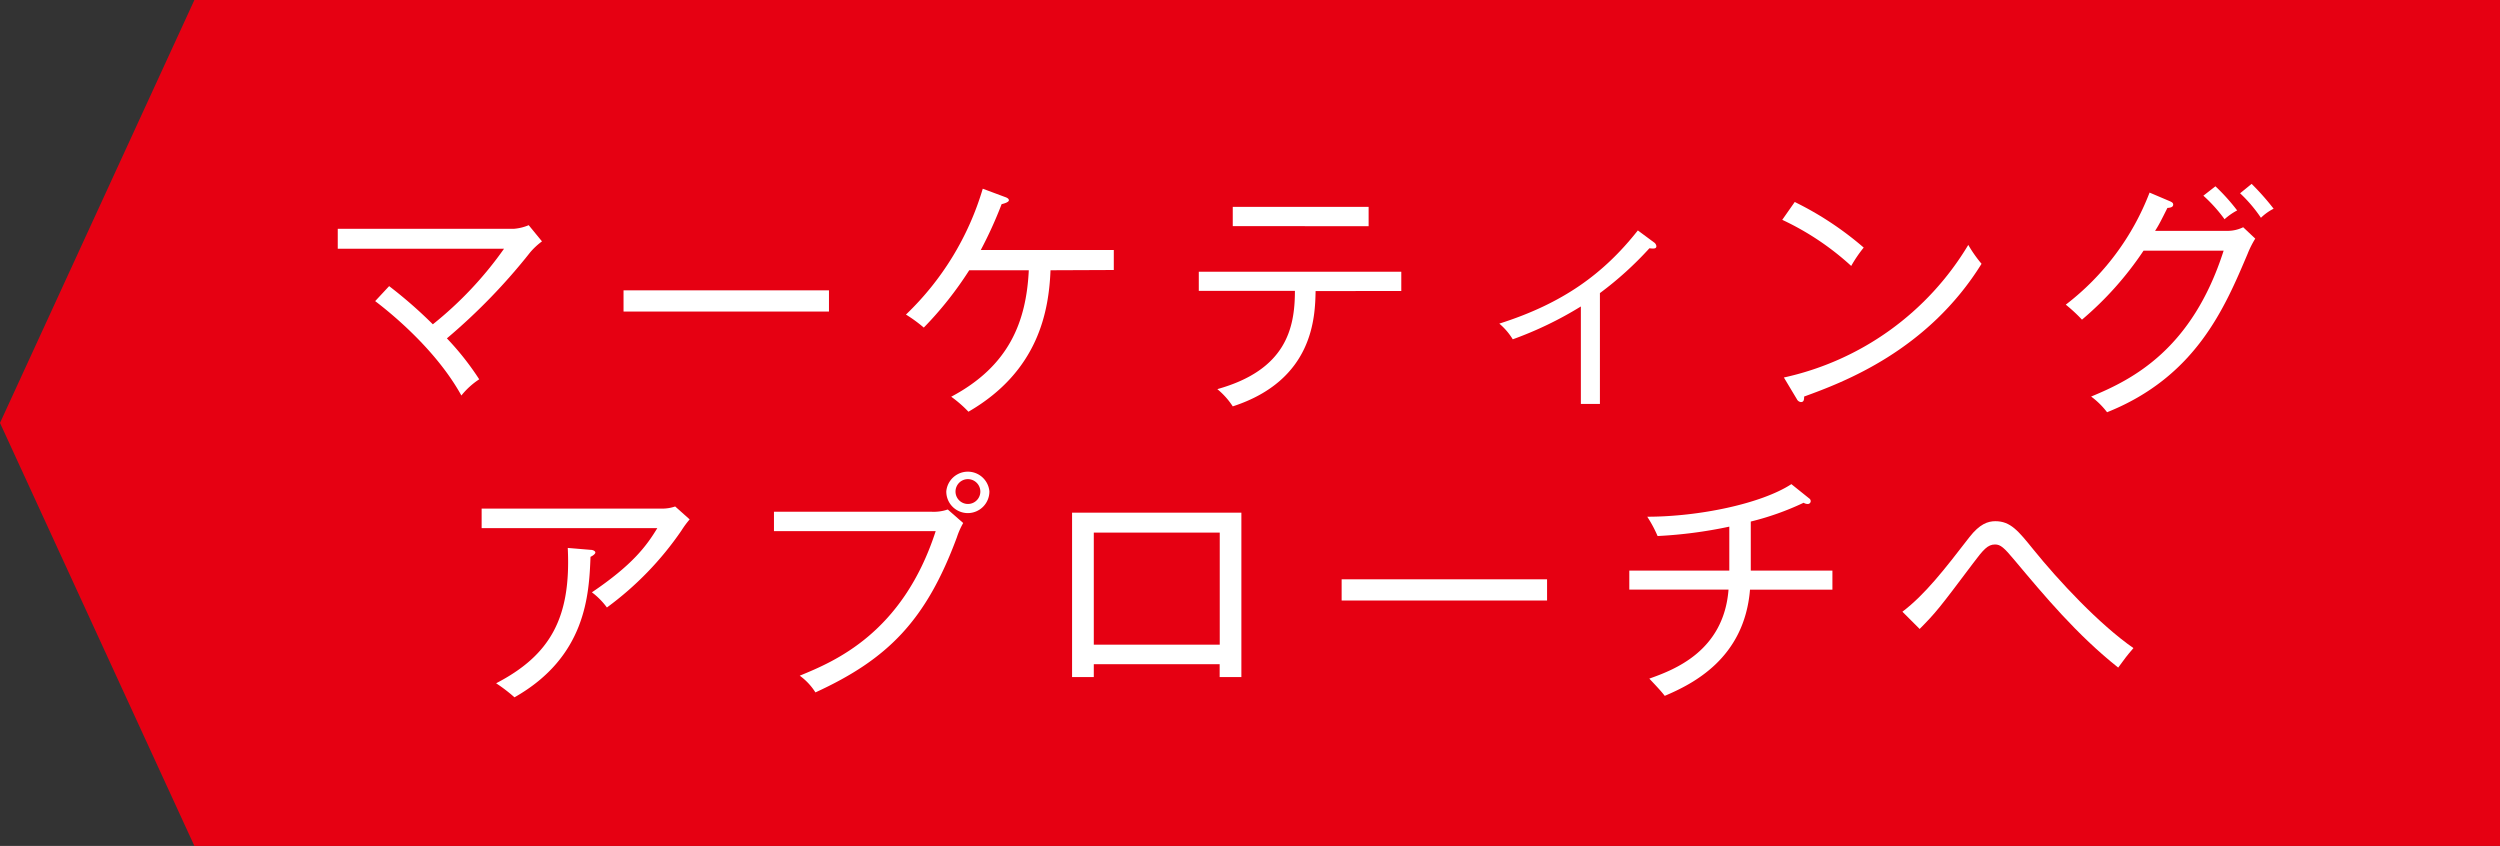 <svg id="レイヤー_1" data-name="レイヤー 1" xmlns="http://www.w3.org/2000/svg" width="290" height="98.13" viewBox="0 0 290 98.13"><rect x="0" y="0" width="290" height="98.13" fill="#333333" stroke="none"/><defs><style>.cls-1{fill:#e60012;}.cls-2{fill:#fff;}</style></defs><title>brand_cont_ftr_link_l_sp</title><polygon class="cls-1" points="22.55 0 0 49.06 22.55 98.13 290 98.13 290 0 22.55 0"/><path class="cls-2" d="M61.52,29.25a69.14,69.14,0,0,1-9.68,10A32.08,32.08,0,0,1,55.59,44a8.79,8.79,0,0,0-2.07,1.88c-3.2-5.8-9.13-10.28-10-10.95l1.62-1.74a52.08,52.08,0,0,1,5.07,4.43,42.67,42.67,0,0,0,8.26-8.77H39.18V26.54H59.62a5.49,5.49,0,0,0,1.71-.42L62.87,28A8.11,8.11,0,0,0,61.52,29.25Z"/><path class="cls-2" d="M72.33,36.14V33.68H96.16v2.46Z"/><path class="cls-2" d="M121.86,31.35c-.19,4.65-1.34,11.68-9.52,16.41a14.17,14.17,0,0,0-2-1.74c6.7-3.55,8.71-8.68,9-14.67h-6.91A41.14,41.14,0,0,1,107.16,38a16.55,16.55,0,0,0-2.07-1.51A33.26,33.26,0,0,0,114,21.89l2.55.95c.17.06.48.17.48.39s-.56.39-.84.45A48.24,48.24,0,0,1,113.77,29H129.2v2.32Z"/><path class="cls-2" d="M152.61,33.76c-.06,3-.23,10.33-9.61,13.38a8.73,8.73,0,0,0-1.79-2c7.93-2.22,9-7,9-11.4H139.06V31.52h23.49v2.24ZM143,26.23V24h15.76v2.24Z"/><path class="cls-2" d="M191.33,28.8A39.8,39.8,0,0,1,185.59,34V46.86h-2.21V35.55a42.49,42.49,0,0,1-7.9,3.81,7.47,7.47,0,0,0-1.56-1.82c7.39-2.35,12.12-5.8,16.07-10.81l1.85,1.37a.63.63,0,0,1,.3.45C192.14,28.86,191.86,28.86,191.33,28.8Z"/><path class="cls-2" d="M214.74,30.85a31.78,31.78,0,0,0-8-5.35l1.45-2.07a37.36,37.36,0,0,1,8,5.29A15.34,15.34,0,0,0,214.74,30.85ZM209.28,46c0,.47-.08.64-.39.64a.6.6,0,0,1-.45-.33l-1.51-2.52a33.2,33.2,0,0,0,21.39-15.38,15.23,15.23,0,0,0,1.54,2.19C223.59,40.7,213.84,44.34,209.28,46Z"/><path class="cls-2" d="M260.72,29.45c-2.66,6.27-6,14.25-16.3,18.37A9.09,9.09,0,0,0,242.57,46c4.87-2,11.73-5.52,15.37-16.92h-9.29a38.24,38.24,0,0,1-7.14,8,18.52,18.52,0,0,0-1.88-1.74,29.86,29.86,0,0,0,9.72-13l2.35,1c.25.11.39.2.39.39,0,.34-.42.37-.67.39-.7,1.4-1,2-1.43,2.66h8.37a4.13,4.13,0,0,0,1.85-.42l1.4,1.32A11,11,0,0,0,260.72,29.45Zm-2.66-4a17.36,17.36,0,0,0-2.47-2.75l1.4-1.09a23.1,23.1,0,0,1,2.52,2.8A7.08,7.08,0,0,0,258.06,25.42Zm4.22-.17a16.56,16.56,0,0,0-2.43-2.86l1.34-1.09a29.48,29.48,0,0,1,2.55,2.88A6,6,0,0,0,262.28,25.25Z"/><path class="cls-2" d="M79.05,61.54a36.79,36.79,0,0,1-8.65,8.93,8.3,8.3,0,0,0-1.74-1.76c4.68-3.17,6.3-5.32,7.59-7.45H55.87V59H76.78a4.69,4.69,0,0,0,1.54-.25L80,60.25A10.81,10.81,0,0,0,79.05,61.54ZM68.5,64.59c-.17,4.4-.51,11.59-8.82,16.3a18.16,18.16,0,0,0-2.13-1.63c6.3-3.27,8.71-7.61,8.31-15.7l2.64.22c.28,0,.56.14.56.31S68.75,64.48,68.5,64.59Z"/><path class="cls-2" d="M111,62.32c-3.58,9.66-8,14.14-16.41,18a7,7,0,0,0-1.82-1.94c4-1.65,11.93-4.9,15.77-16.77H89.78V59.36H108a5,5,0,0,0,1.94-.26l1.79,1.57A9,9,0,0,0,111,62.32Zm1.29-2.8A2.5,2.5,0,0,1,109.77,57a2.51,2.51,0,0,1,5,0A2.51,2.51,0,0,1,112.26,59.52Zm0-3.94A1.44,1.44,0,1,0,113.72,57,1.45,1.45,0,0,0,112.26,55.58Z"/><path class="cls-2" d="M126.88,77.05v1.49h-2.52V59.47H144V78.54h-2.52V77.05Zm14.61-2.27v-13H126.88v13Z"/><path class="cls-2" d="M155.63,69.66V67.2h23.83v2.46Z"/><path class="cls-2" d="M203,68.4c-.65,8-6.67,10.95-9.89,12.32-.42-.56-1.2-1.37-1.79-2,2.8-1,8.63-3.13,9.19-10.33H189V66.19H200.6v-5.1a52.39,52.39,0,0,1-8.32,1.09,14.34,14.34,0,0,0-1.2-2.24c6,0,13.24-1.51,16.72-3.78l2.07,1.66a.37.37,0,0,1,.17.3.33.33,0,0,1-.37.34.88.88,0,0,1-.45-.14,32.16,32.16,0,0,1-6.13,2.18v5.69h9.47V68.4Z"/><path class="cls-2" d="M245.71,77.44c-4.79-3.8-8.57-8.34-12-12.43-1.26-1.51-1.65-1.85-2.29-1.85-.84,0-1.35.59-2.55,2.19-3.95,5.26-4.31,5.71-6.19,7.61l-2-2c2.63-2,4.84-4.85,7.78-8.66,1.18-1.51,2.13-1.84,3-1.84,1.76,0,2.66,1.12,4.4,3.27,2.94,3.64,7.64,8.68,11.62,11.45C246.66,76.13,246.55,76.3,245.71,77.44Z"/></svg>